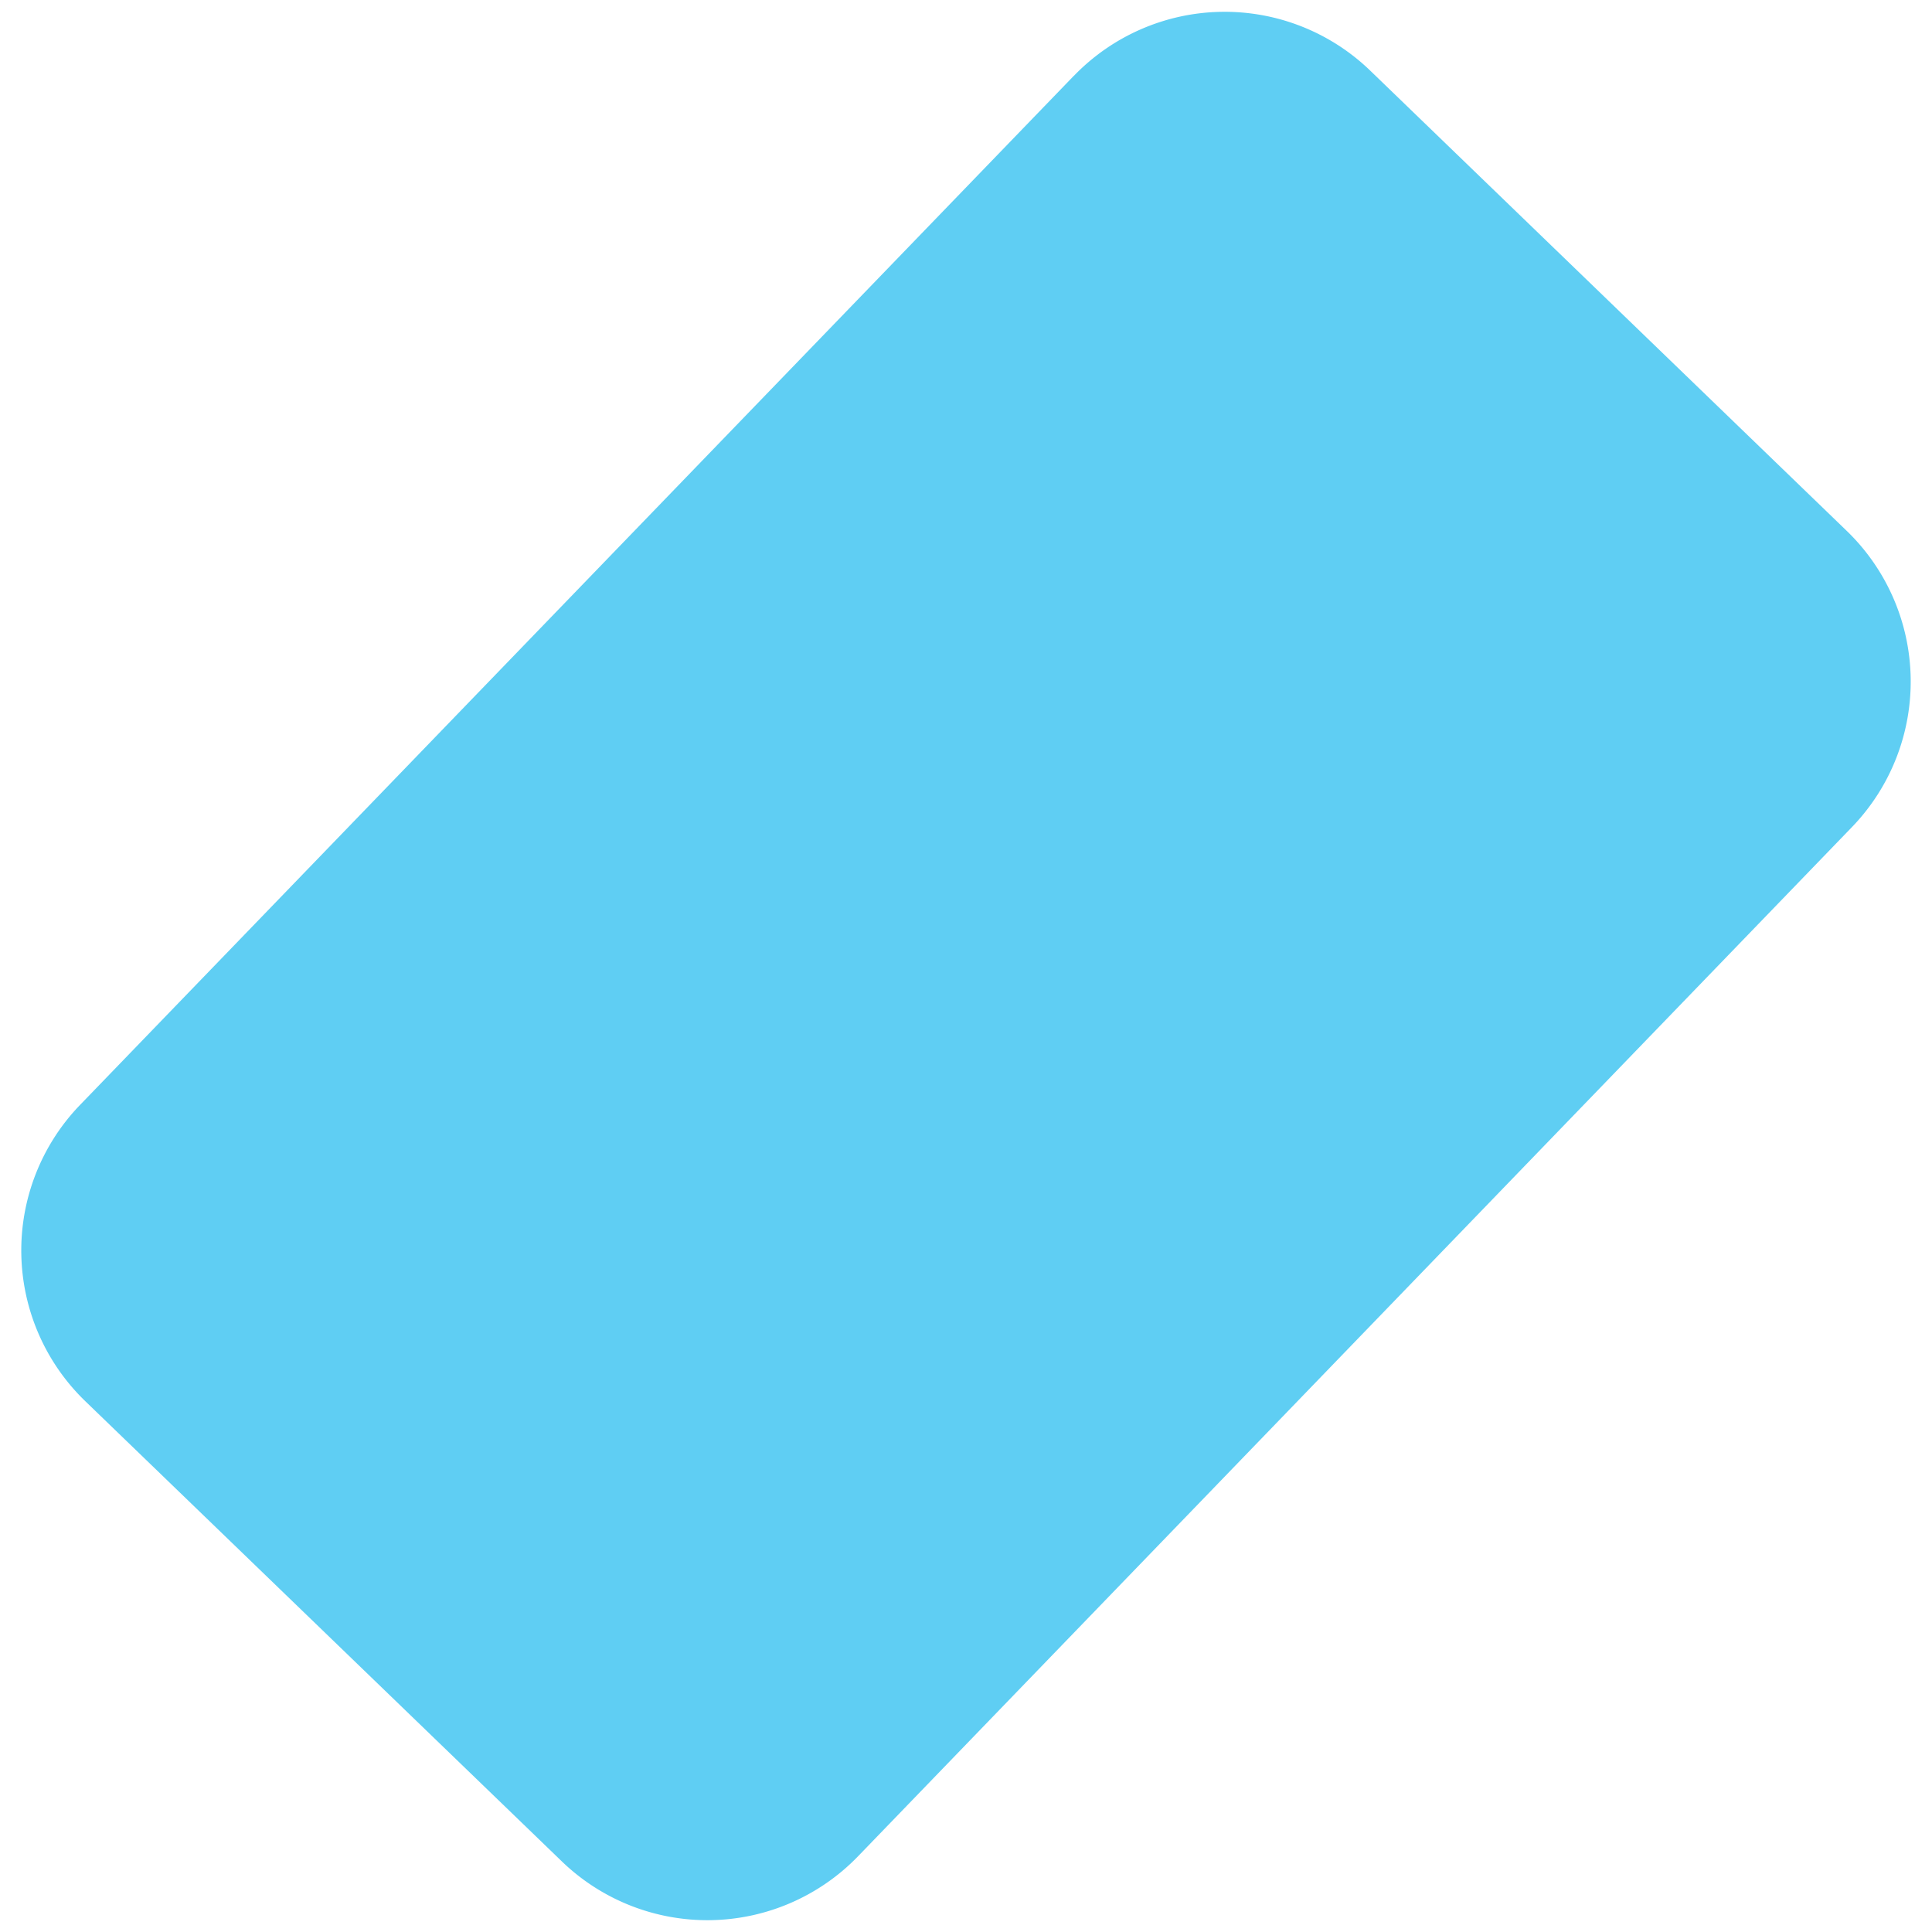 <svg xmlns="http://www.w3.org/2000/svg" width="130.366" height="130.366" viewBox="0 0 130.366 130.366">
  <path id="パス_7" data-name="パス 7" d="M124.008,72.4,55.747,4.141a14.139,14.139,0,0,0-19.994,0L4.141,35.753a14.139,14.139,0,0,0,0,19.994L72.4,124.008a14.139,14.139,0,0,0,19.994,0L124.008,92.4a14.139,14.139,0,0,0,0-19.994" transform="translate(2.236 130.366) rotate(-91)" fill="#5fcef3"/>
</svg>
